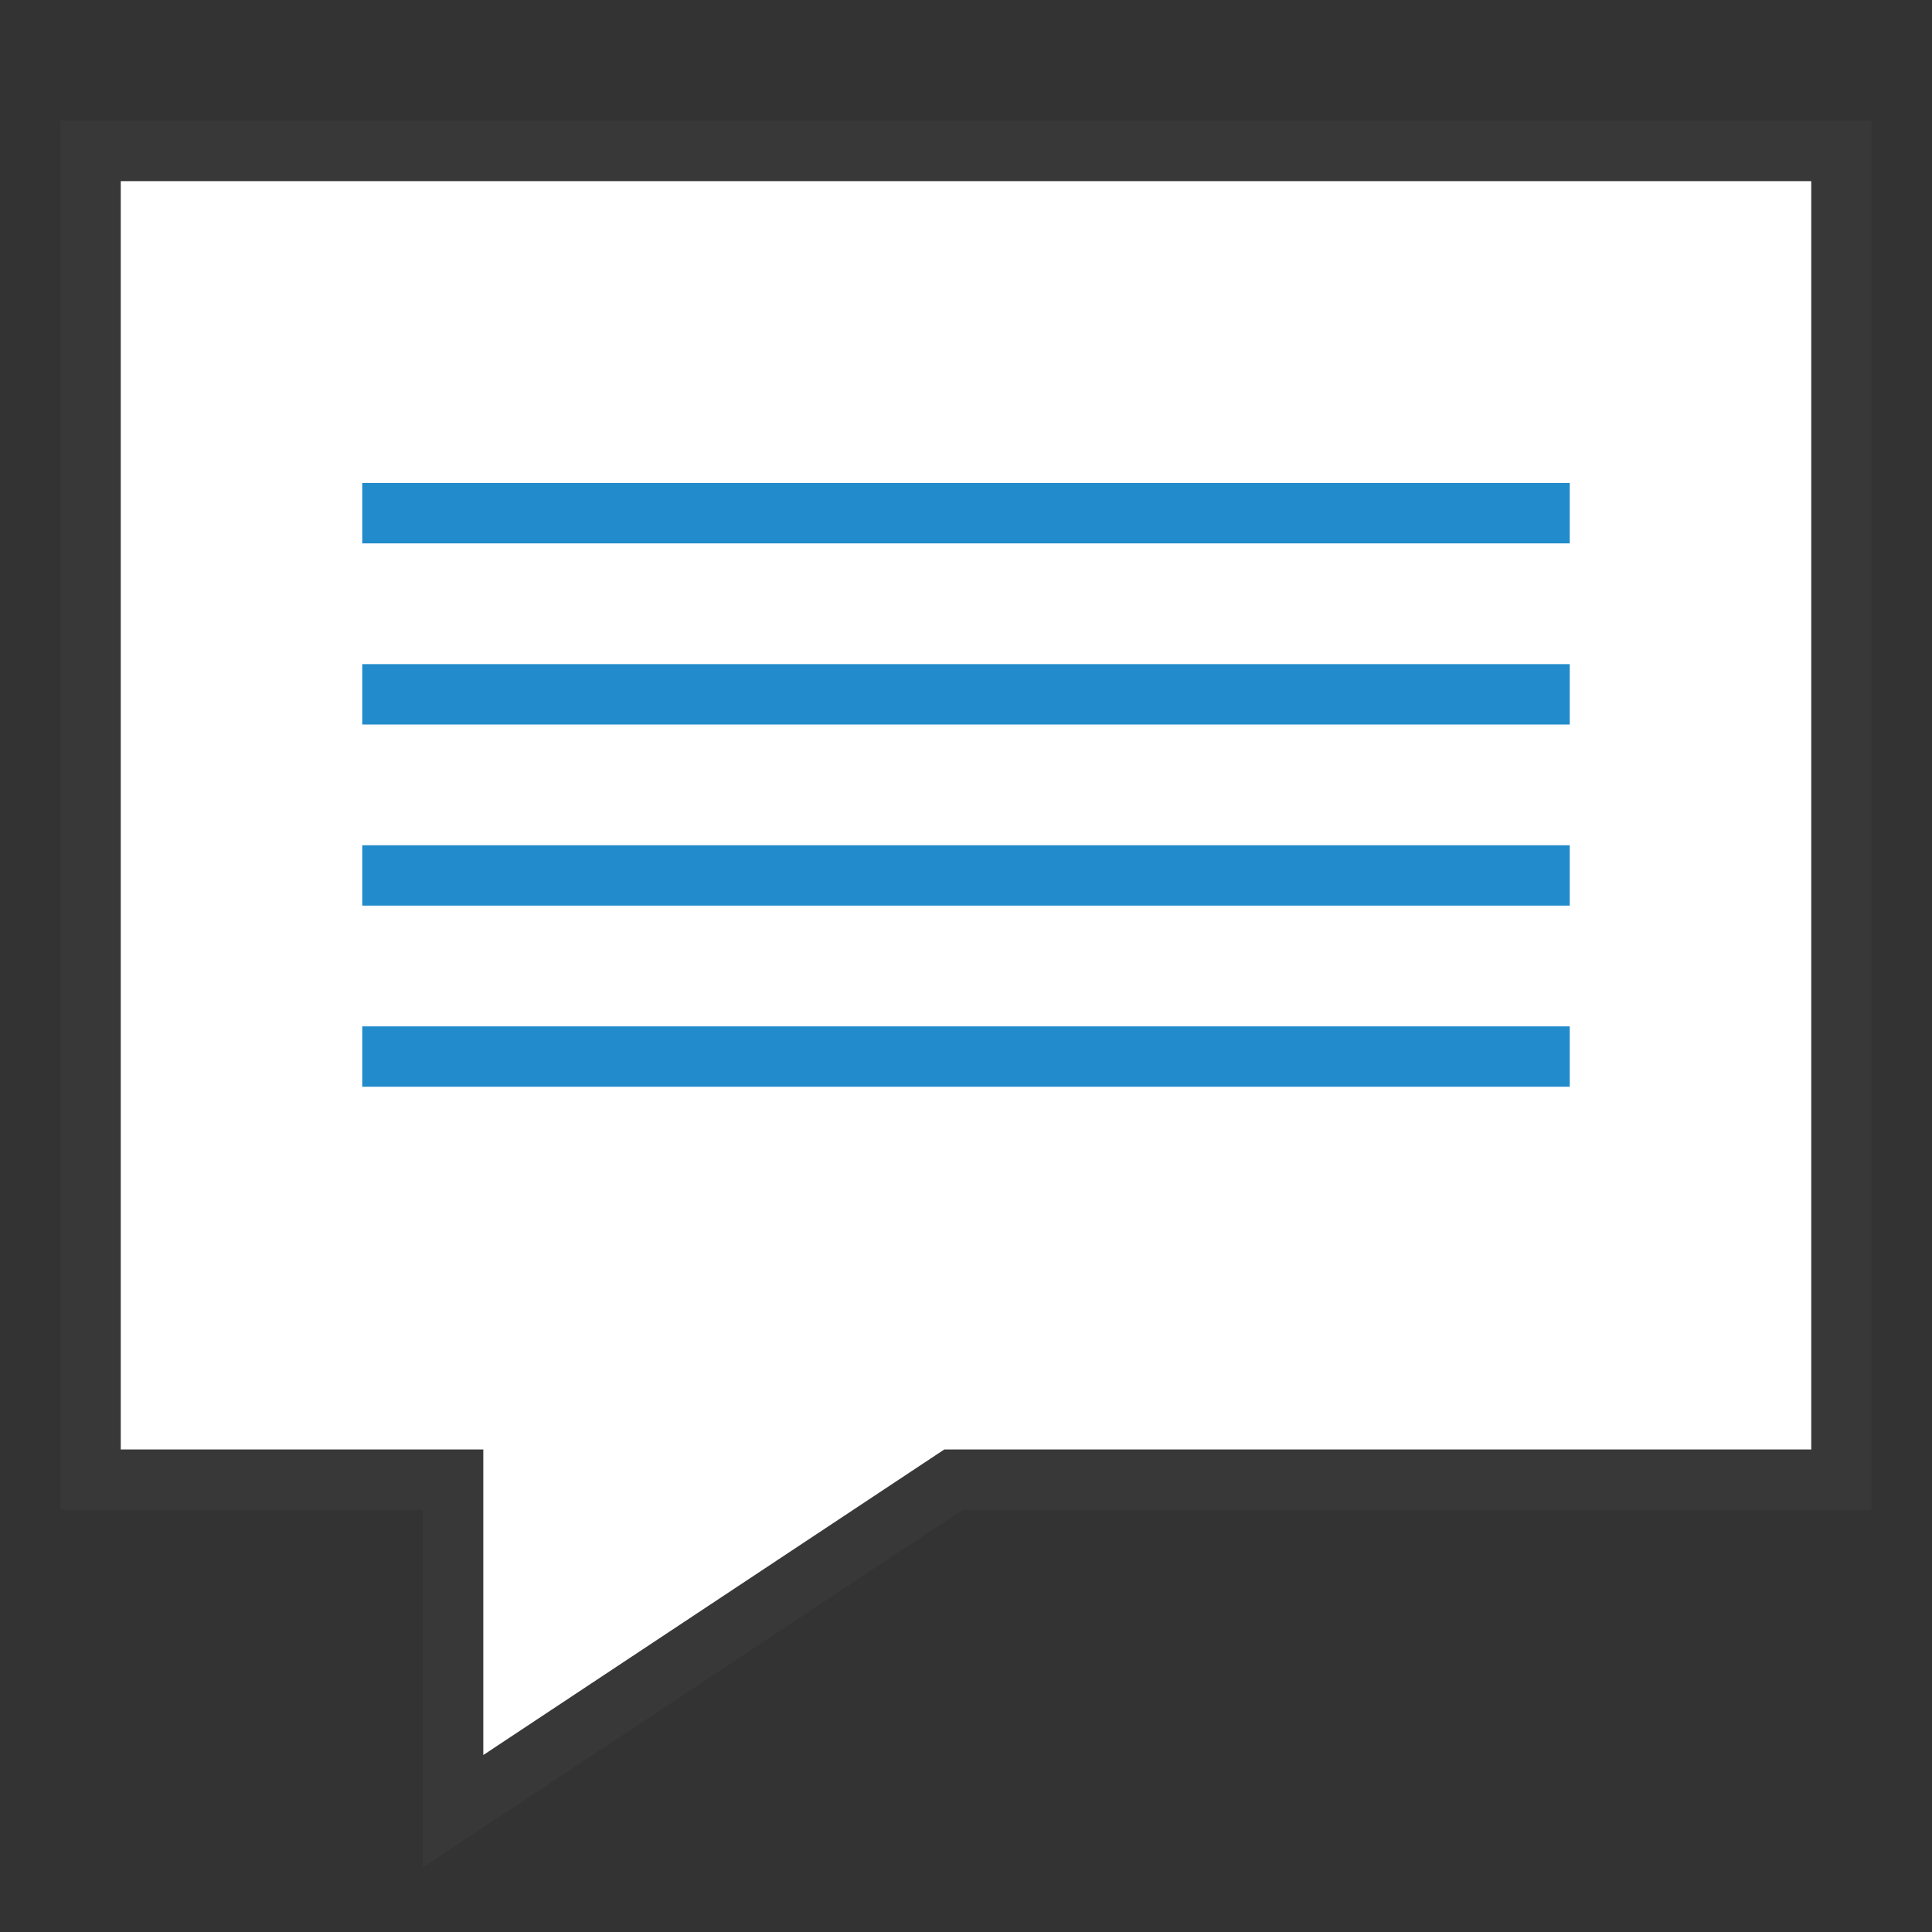 <?xml version="1.0" encoding="UTF-8"?>
<!DOCTYPE svg PUBLIC "-//W3C//DTD SVG 1.1//EN" "http://www.w3.org/Graphics/SVG/1.1/DTD/svg11.dtd">
<svg version="1.1" id="Layer_1" xmlns="http://www.w3.org/2000/svg" xmlns:xlink="http://www.w3.org/1999/xlink" x="0px" y="0px" width="32px" height="32px" viewBox="0 0 32 32" enable-background="new 0 0 32 32" xml:space="preserve">
  <rect x="0" y="0" width="32" height="32" fill="#333333" stroke="none"/>
  <g id="icon">
    <path d="M1.5,2.5v22.008h6.005V30l8.286,-5.492H30.5V2.5H1.5z" id="b" fill="#FFFFFF" stroke="#383838" stroke-width="1" stroke-miterlimit="50"/>
    <line x1="6" y1="8.5" x2="26" y2="8.5" id="b" fill="#FFFFFF" stroke="#228BCB" stroke-width="1" stroke-miterlimit="50"/>
    <line x1="6" y1="11.5" x2="26" y2="11.5" id="b" fill="#FFFFFF" stroke="#228BCB" stroke-width="1" stroke-miterlimit="50"/>
    <line x1="6" y1="14.5" x2="26" y2="14.5" id="b" fill="#FFFFFF" stroke="#228BCB" stroke-width="1" stroke-miterlimit="50"/>
    <line x1="6" y1="17.5" x2="26" y2="17.5" id="b" fill="#FFFFFF" stroke="#228BCB" stroke-width="1" stroke-miterlimit="50"/>
  </g>
</svg>
